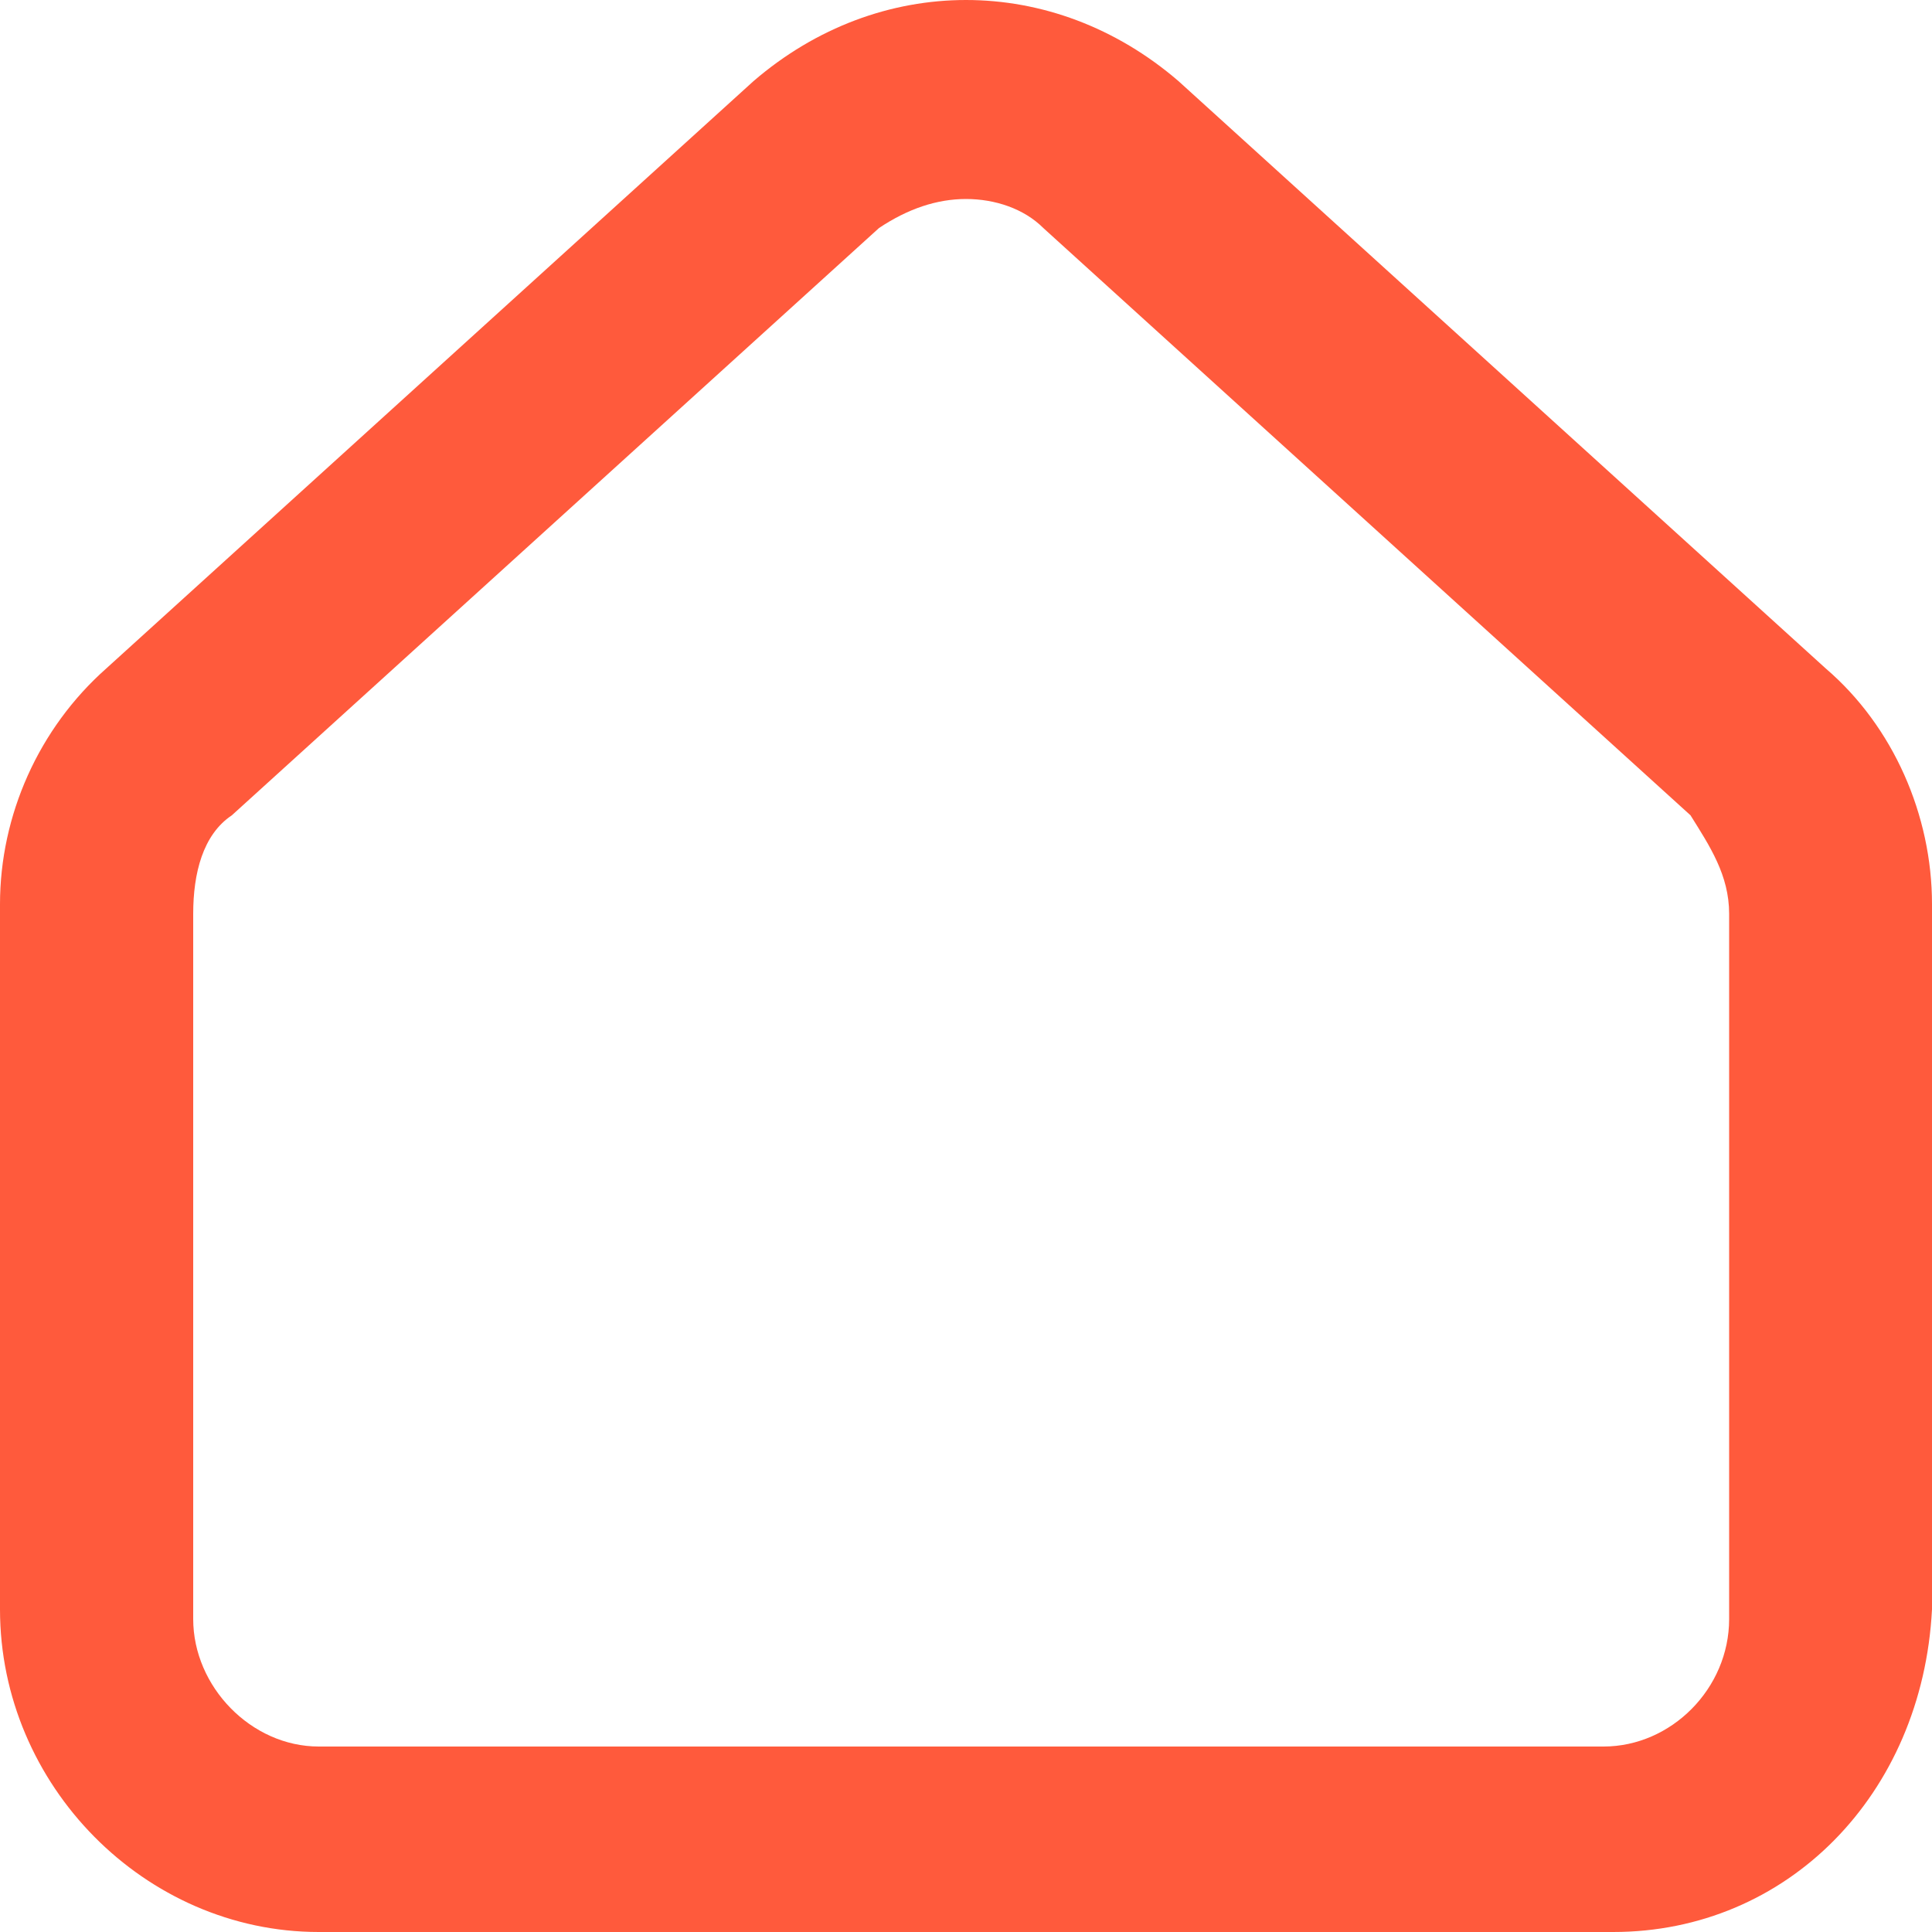 <svg xmlns="http://www.w3.org/2000/svg" version="1.1" xmlns:xlink="http://www.w3.org/1999/xlink" width="512" height="512" x="0" y="0" viewBox="0 0 100 100" style="enable-background:new 0 0 512 512" xml:space="preserve" class=""><g><path d="M83.5 100h-67C7.5 100 0 92.4 0 83.3V46.8c0-4.6 2-9.1 5.5-12.2L39 4.2c6.5-5.6 15.5-5.6 22 0l33.5 30.4c3.5 3 5.5 7.6 5.5 12.2v36.5c-.5 9.6-7.5 16.7-16.5 16.7zM50 10.3c-1.5 0-3 .5-4.5 1.5L12 42.2c-1.5 1-2 3-2 5.1v36.5c0 3.5 3 6.6 6.5 6.6H83c3.5 0 6.5-3 6.5-6.6V47.3c0-2-1-3.5-2-5.1L54 11.8c-1-1-2.5-1.5-4-1.5z" fill="#ff5a3c" opacity="1" data-original="#000000" class=""></path></g></svg>